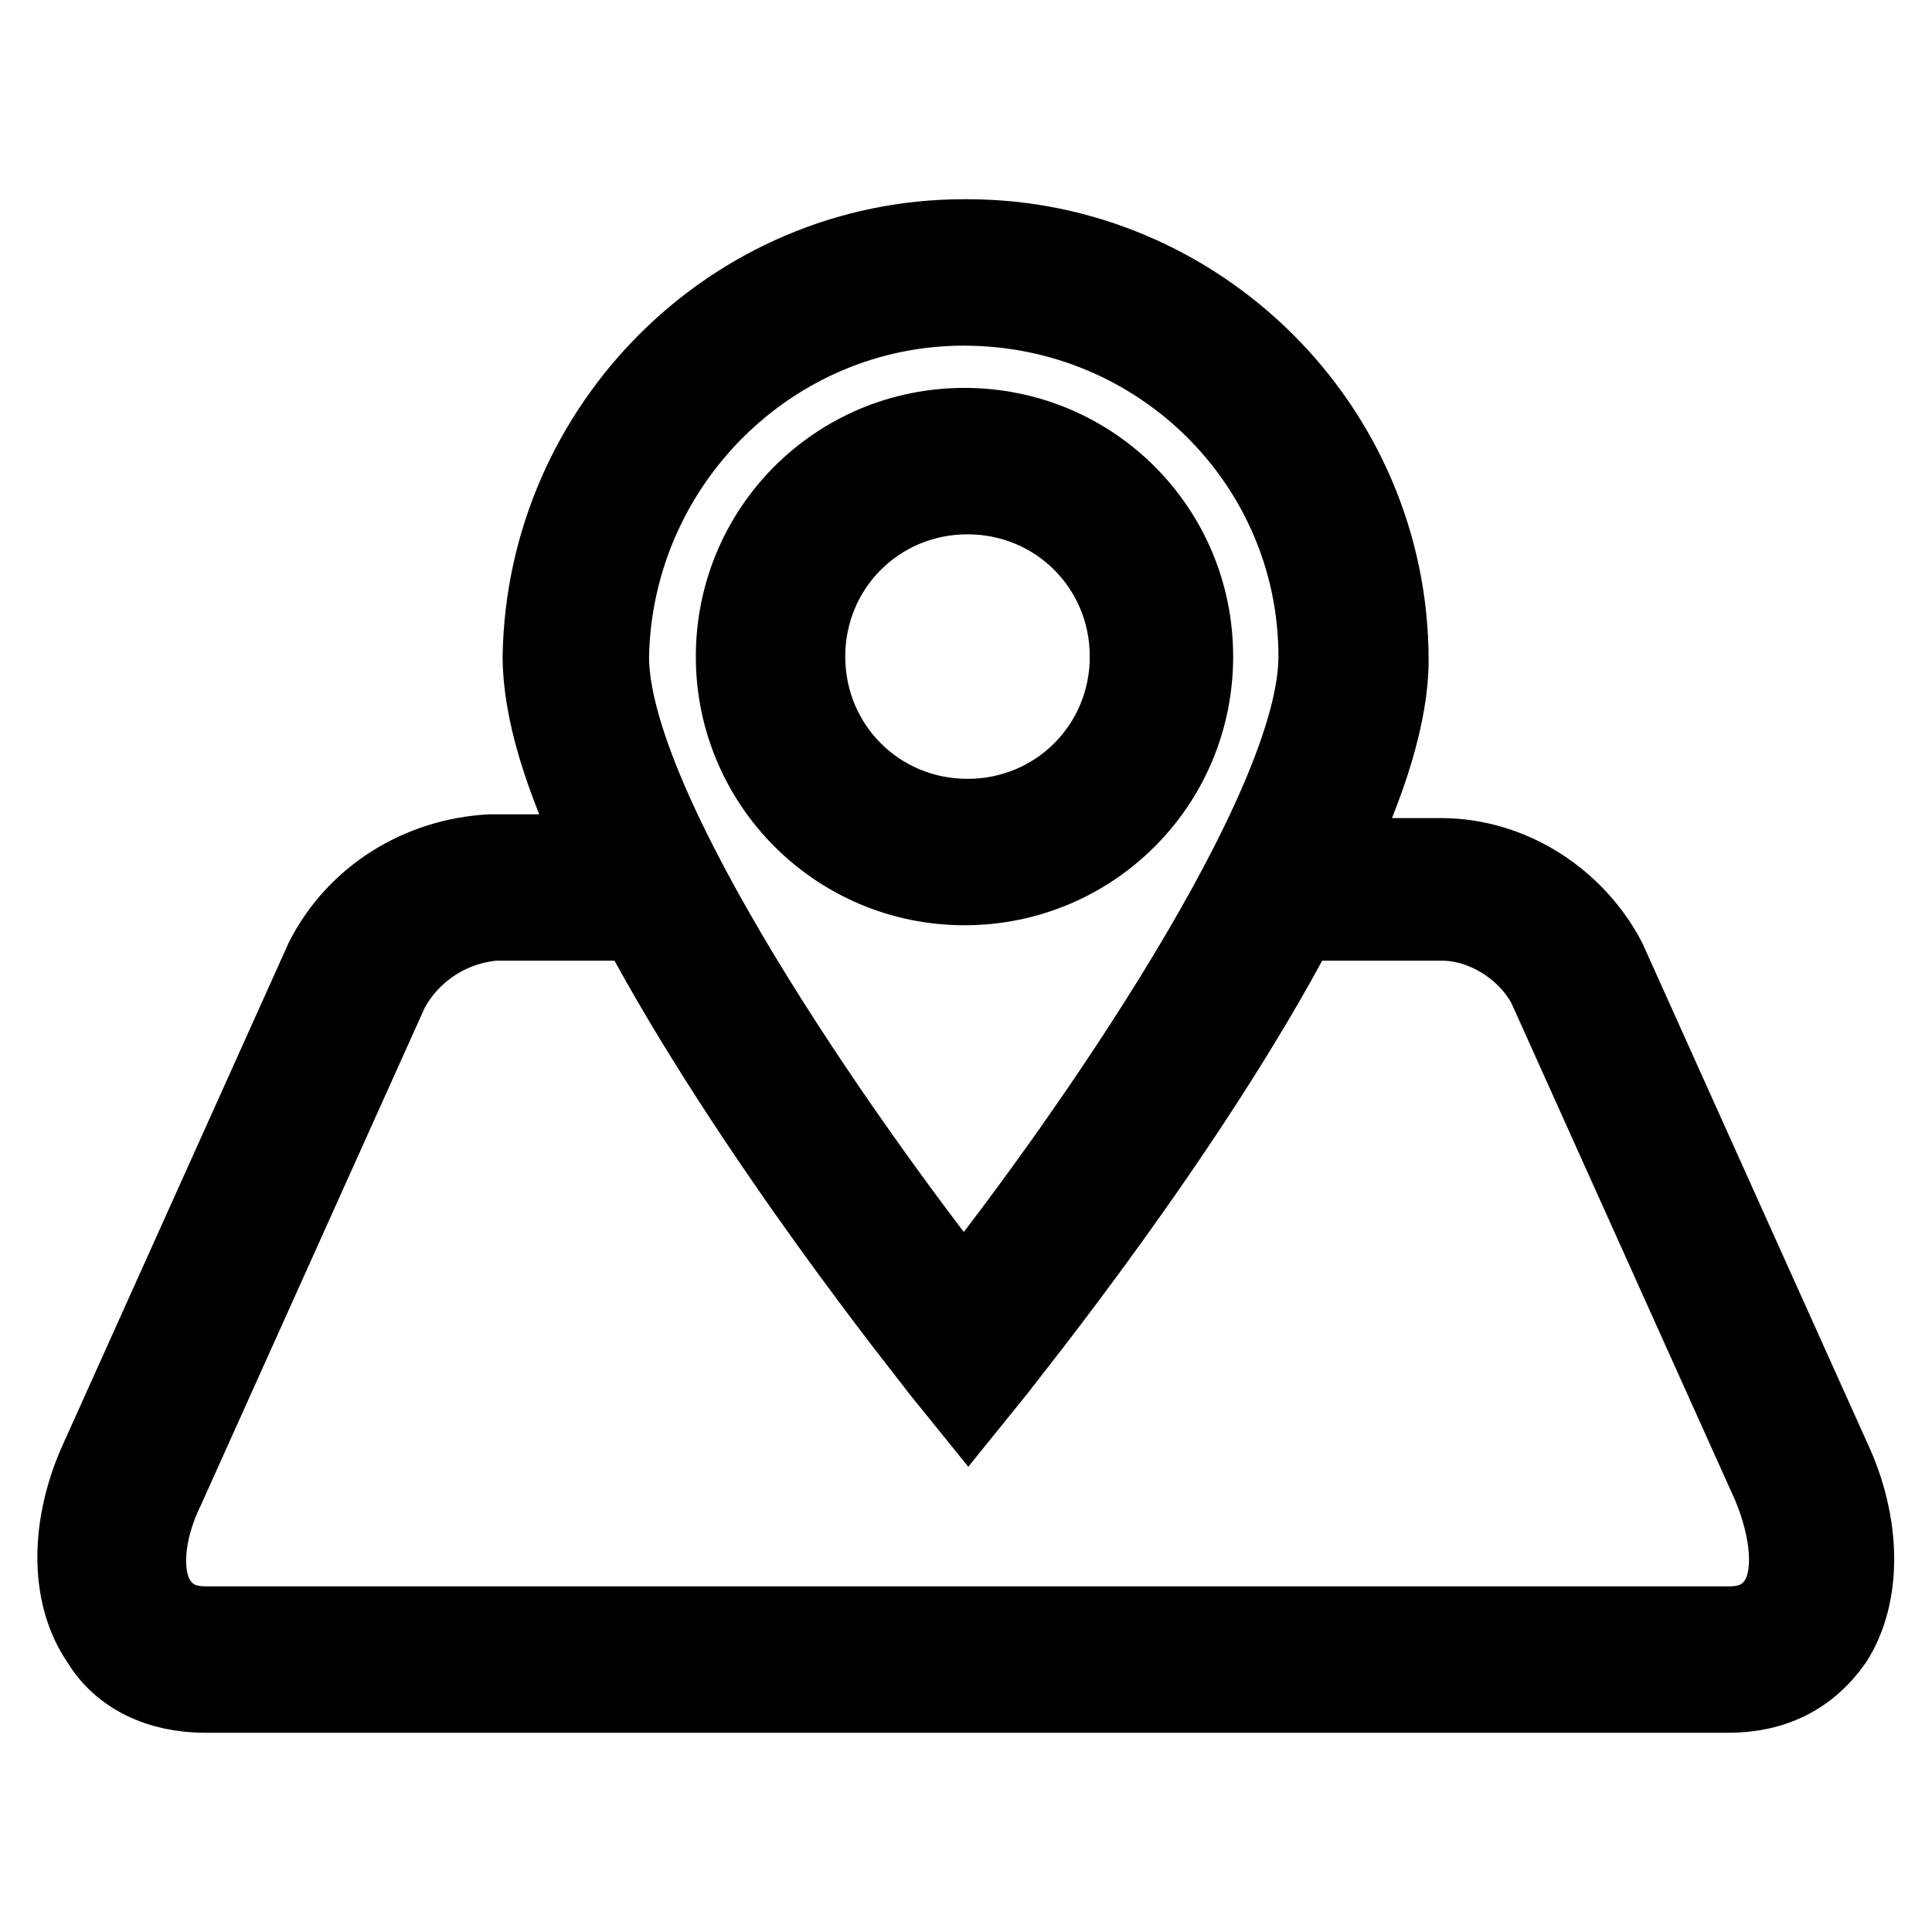 <?xml version="1.0" encoding="utf-8"?>
<!-- Svg Vector Icons : http://www.onlinewebfonts.com/icon -->
<!DOCTYPE svg PUBLIC "-//W3C//DTD SVG 1.1//EN" "http://www.w3.org/Graphics/SVG/1.1/DTD/svg11.dtd">
<svg version="1.1" xmlns="http://www.w3.org/2000/svg" xmlns:xlink="http://www.w3.org/1999/xlink" x="0px" y="0px" viewBox="0 0 256 256" enable-background="new 0 0 256 256" xml:space="preserve">
<g> <path stroke-width="10" fill-opacity="0" stroke="#000000"  d="M242.8,193.1l-29.7-66c-4.2-8-12.7-13.7-22.2-13.7h-14.1c4.7-9.9,7.5-18.9,7.5-25.9 c0-31.1-25.5-56.1-56.1-56.1h-0.5c-30.6,0-55.6,25-56.1,55.6c0,7.1,2.8,16,7.5,25.9H65c-9.4,0.5-17.9,5.7-22.2,14.1l-29.7,66 c-4.2,9-4.2,18.4,0,24.5c2.8,4.7,8,7.1,14.1,7.1h201.8c6.1,0,10.8-2.4,14.1-7.1C247,211.4,247,202,242.8,193.1z M127.7,40.8 C128.2,40.8,128.2,40.8,127.7,40.8C128.2,40.8,128.2,40.8,127.7,40.8c25.9,0,46.7,20.7,46.7,46.2c0,20.3-30.6,64.1-46.7,84.4 c-16-20.3-46.7-64.1-46.7-84.4C81.5,61.5,102.3,40.8,127.7,40.8z M235.2,212.4c-1.4,1.9-3.3,2.8-6.1,2.8H27.3 c-2.8,0-4.7-0.9-6.1-2.8c-2.4-3.3-1.9-9.4,0.9-15.1l29.7-66c2.8-5.2,8-8.5,13.7-9h18.9c15.1,28.3,38.7,57.5,40.1,59.4l3.8,4.7 l3.8-4.7c1.4-1.9,25.5-31.6,40.1-59.4h18.9c5.7,0,11.3,3.8,13.7,8.5l29.7,66C237.1,203,237.6,209.1,235.2,212.4L235.2,212.4z"/> <path stroke-width="10" fill-opacity="0" stroke="#000000"  d="M158.4,87c0-17-13.7-30.6-30.6-30.6c-17,0-30.6,13.7-30.6,30.6s13.7,30.6,30.6,30.6 C144.7,117.6,158.4,104,158.4,87z M107,87c0-11.8,9.4-21.2,21.2-21.2s21.2,9.4,21.2,21.2s-9.4,21.2-21.2,21.2S107,98.8,107,87 L107,87z"/></g>
</svg>
